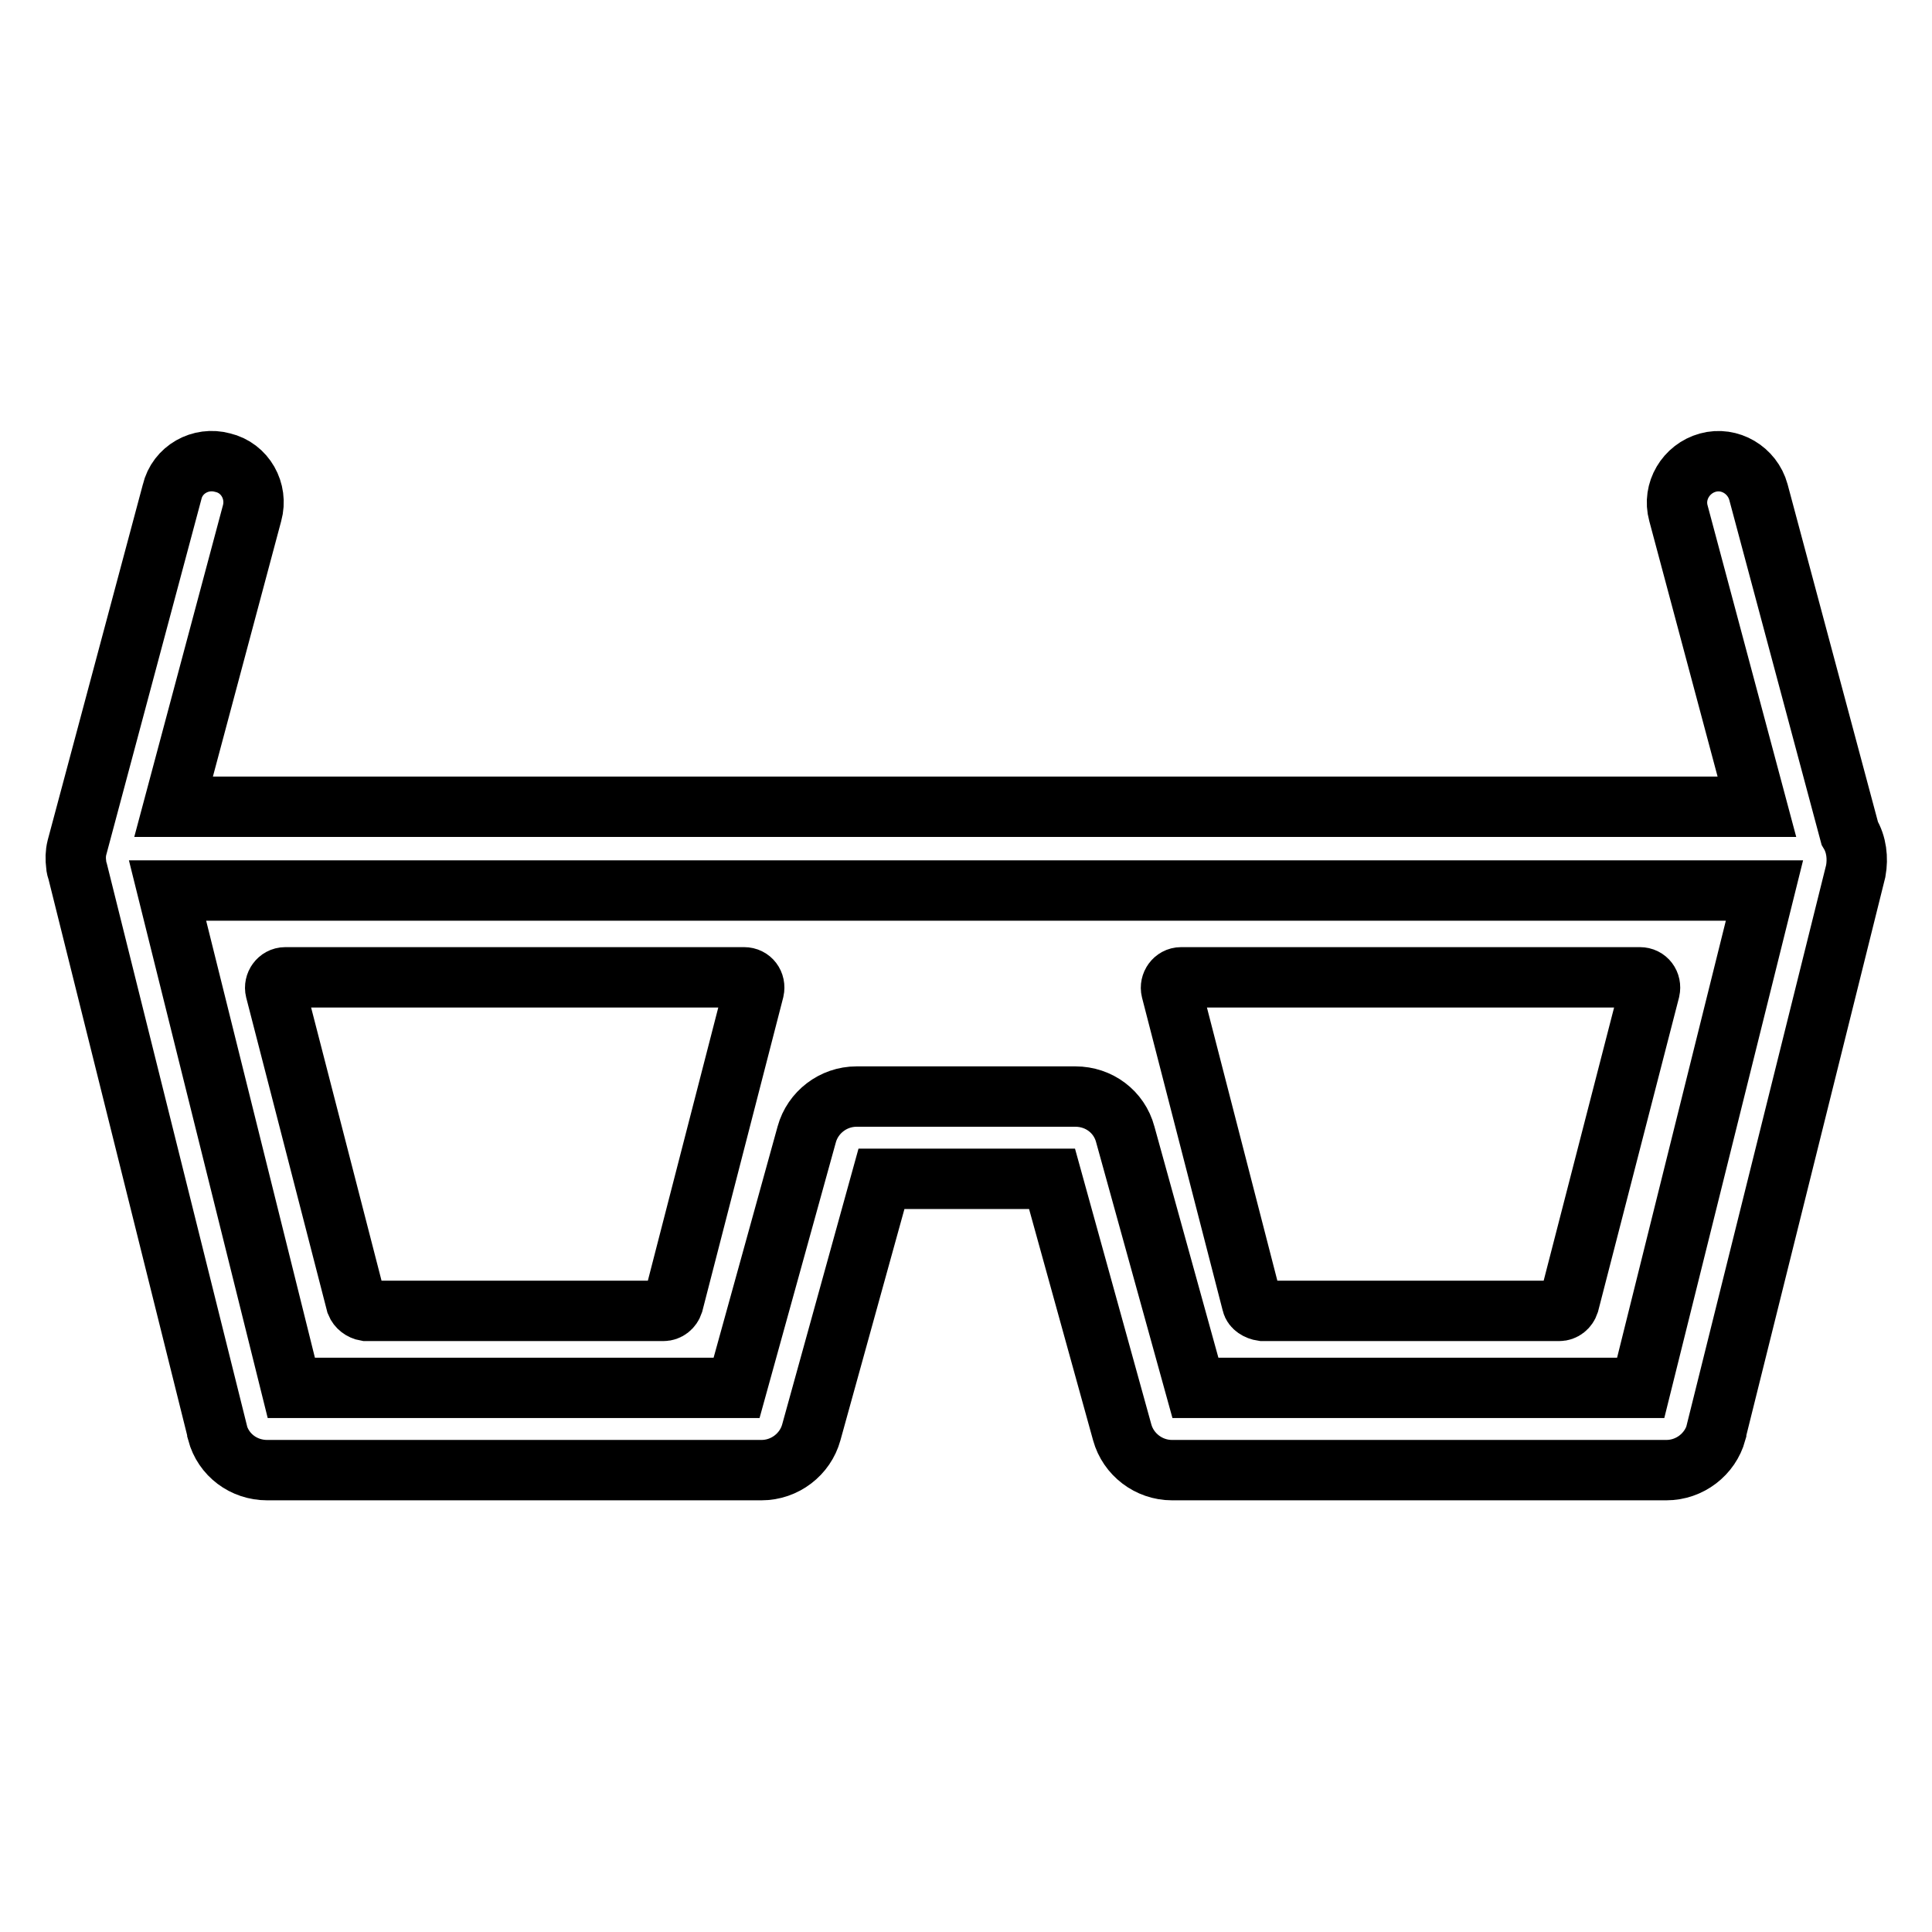 <?xml version="1.0" encoding="utf-8"?>
<!-- Svg Vector Icons : http://www.onlinewebfonts.com/icon -->
<!DOCTYPE svg PUBLIC "-//W3C//DTD SVG 1.1//EN" "http://www.w3.org/Graphics/SVG/1.1/DTD/svg11.dtd">
<svg version="1.1" xmlns="http://www.w3.org/2000/svg" xmlns:xlink="http://www.w3.org/1999/xlink" x="0px" y="0px" viewBox="0 0 256 256" enable-background="new 0 0 256 256" xml:space="preserve">
<g> <path stroke-width="8" fill-opacity="0" stroke="#000000"  d="M47.2,172.7l-10.7-41.5c-0.2-0.8,0.4-1.7,1.3-1.7h60.8c0.9,0,1.5,0.8,1.3,1.7l-10.7,41.5 c-0.2,0.6-0.7,1-1.3,1H48.5C47.9,173.6,47.4,173.2,47.2,172.7z M165.9,172.7l-10.7-41.5c-0.2-0.8,0.4-1.7,1.3-1.7h60.8 c0.9,0,1.5,0.8,1.3,1.7l-10.7,41.5c-0.2,0.6-0.7,1-1.3,1h-39.3C166.6,173.6,166,173.2,165.9,172.7L165.9,172.7z"/> <path stroke-width="8" fill-opacity="0" stroke="#000000"  d="M245.1,110.4L233,65.2c-0.8-2.9-3.8-4.7-6.7-3.9c-2.9,0.8-4.7,3.8-3.9,6.7l10.4,38.9H23l10.4-38.9 c0.8-2.9-0.9-6-3.9-6.7c-2.9-0.8-6,0.9-6.7,3.9l-12.6,47.1c-0.2,0.8-0.2,1.5-0.1,2.3c0,0.3,0.1,0.6,0.2,0.9l18.5,74.2l0,0.1 c0.8,3,3.5,5,6.6,5h65.5c3.1,0,5.8-2.1,6.6-5l9.3-33.6h22.6l9.3,33.6c0.8,2.9,3.5,5,6.6,5h65.5c3.1,0,5.8-2.1,6.6-5l0-0.1 l18.5-74.3C246.2,113.7,246,111.9,245.1,110.4L245.1,110.4z M217.4,183.9h-59l-9.3-33.6c-0.8-3-3.5-5-6.6-5h-29 c-3.1,0-5.8,2.1-6.6,5l-9.3,33.6h-59L22.2,118h211.6L217.4,183.9z"/></g>
</svg>